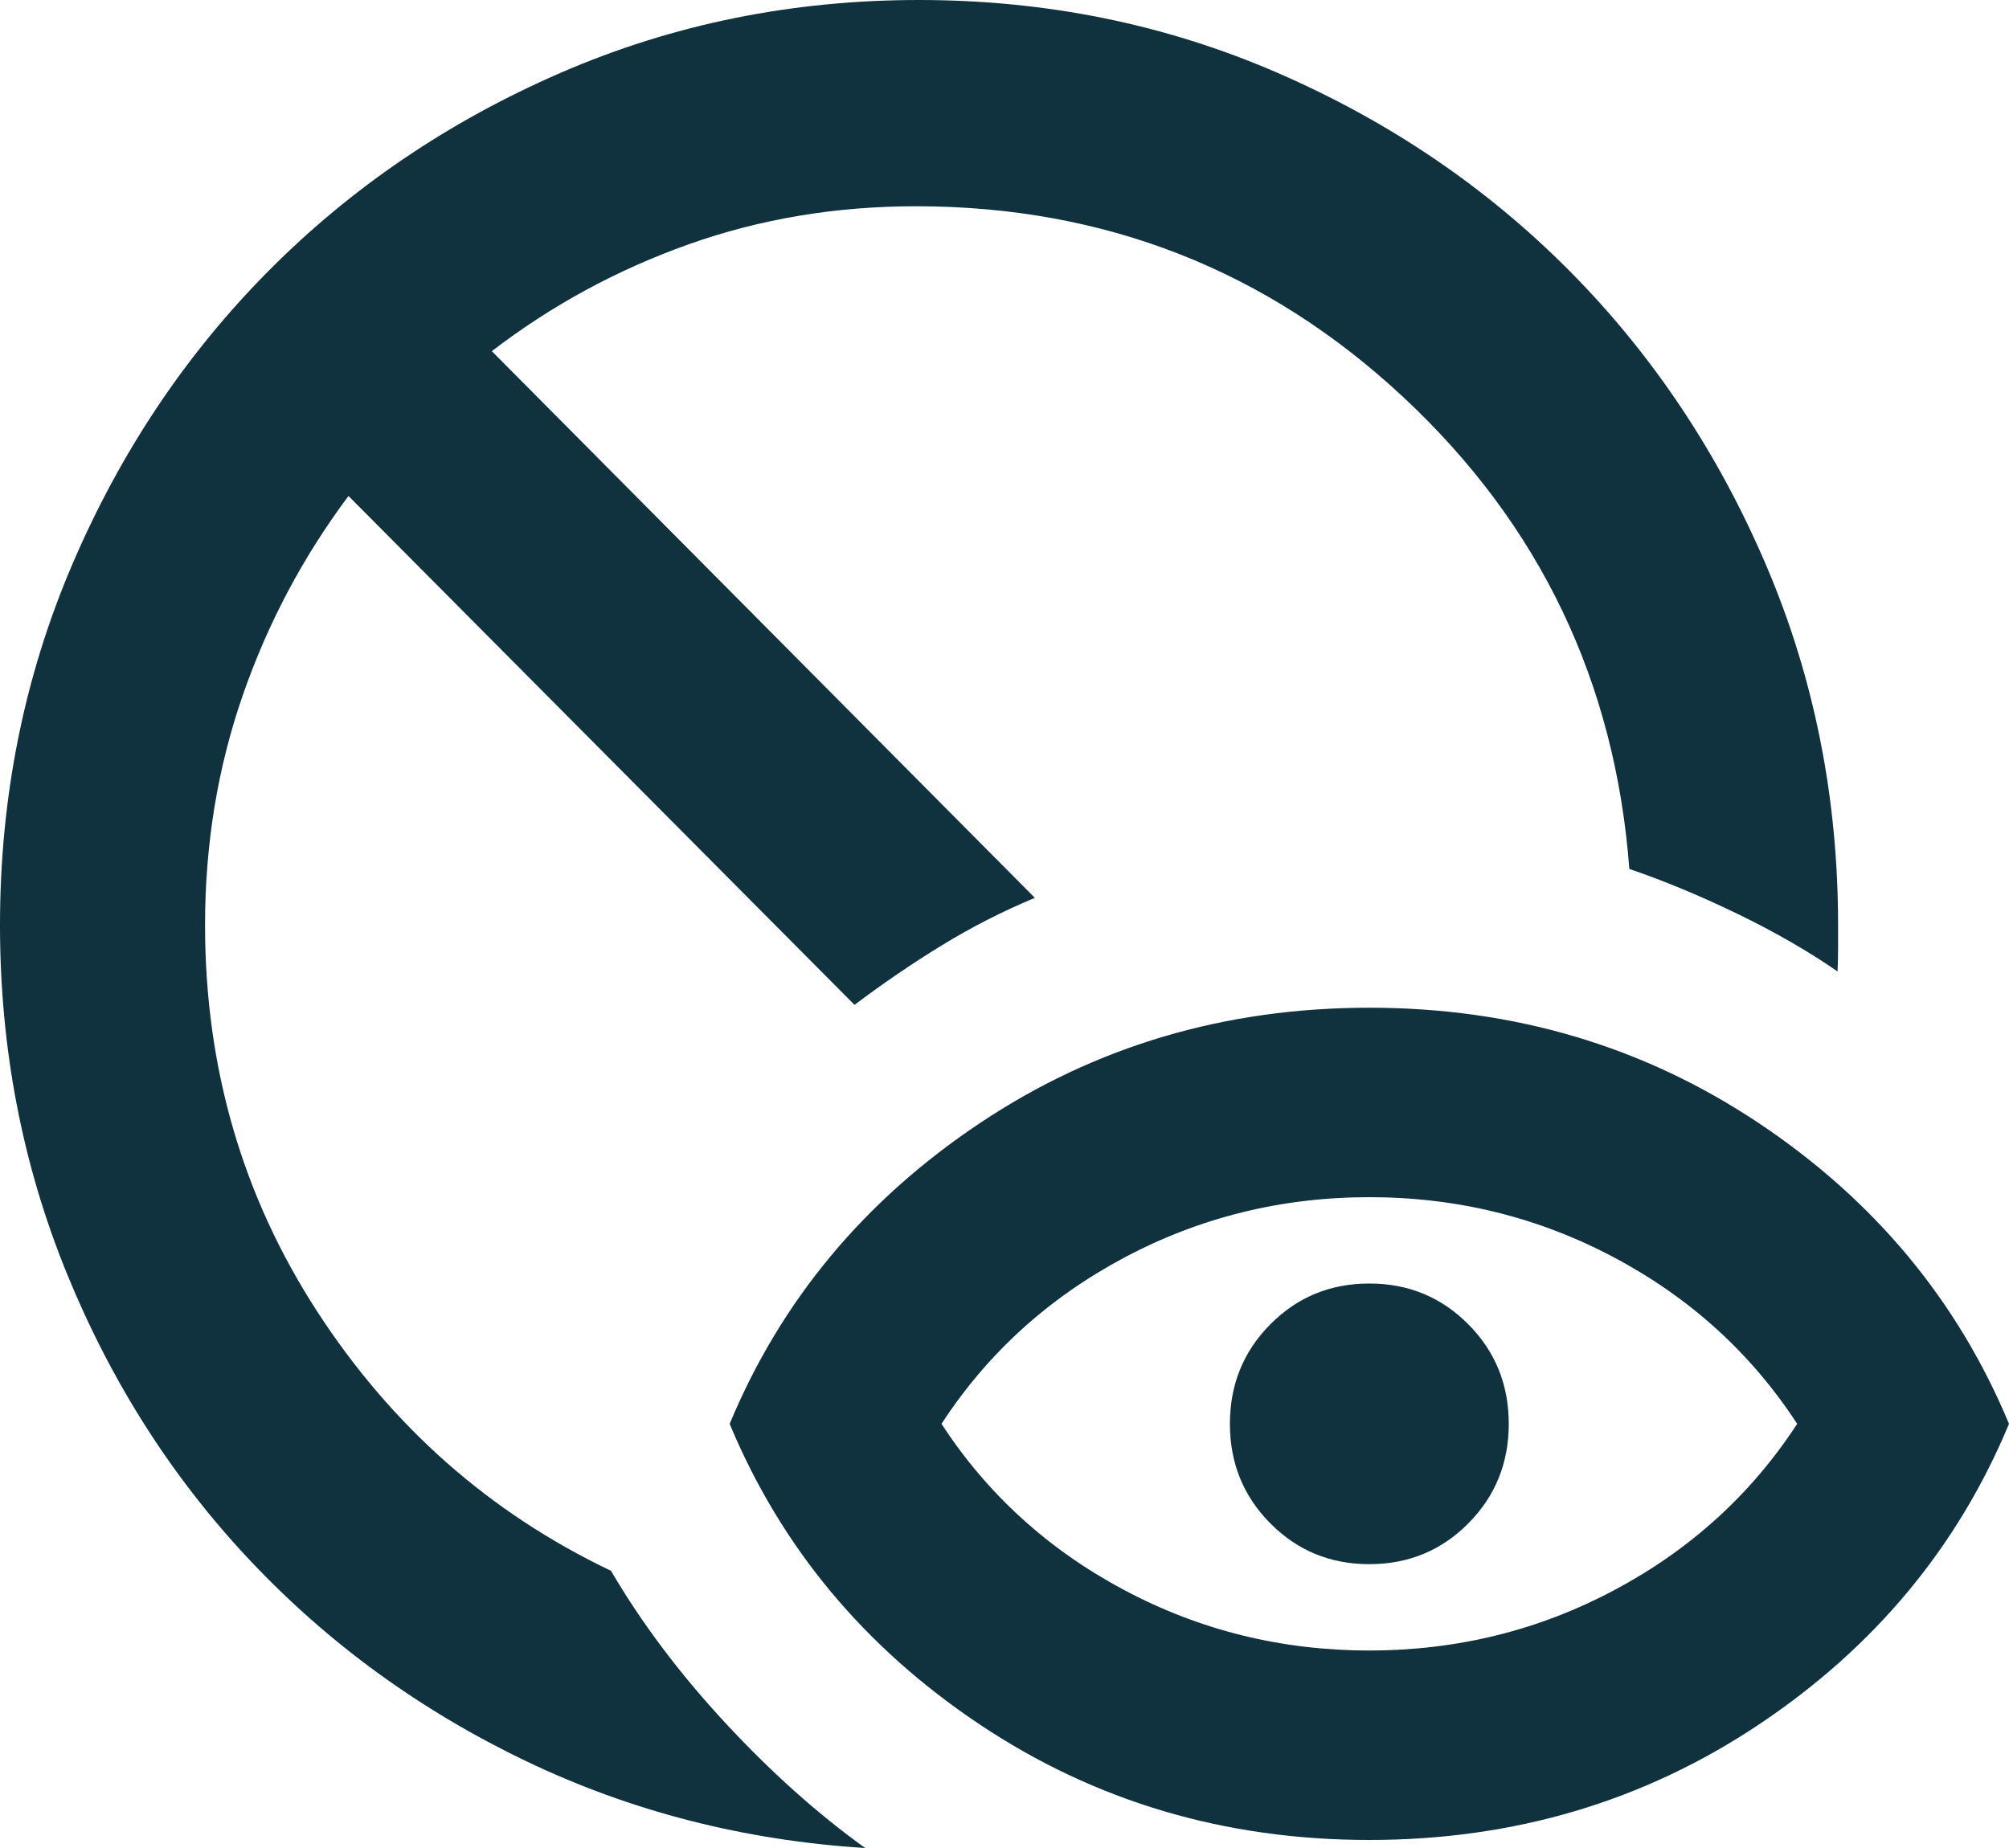 <svg version="1.2" xmlns="http://www.w3.org/2000/svg" xmlns:xlink="http://www.w3.org/1999/xlink" overflow="visible" preserveAspectRatio="none" viewBox="0 0 50 46" width="50" height="46"><g transform="translate(0, 0)"><g transform="translate(6.661338147750939e-16, 0) rotate(0)"><path style="stroke-width: 0; stroke-linecap: butt; stroke-linejoin: miter; fill: rgb(16, 49, 62);" d="M21.526,46c-3.012,-0.19 -5.826,-0.912 -8.442,-2.167c-2.616,-1.255 -4.896,-2.911 -6.84,-4.969c-1.944,-2.057 -3.47,-4.446 -4.58,-7.165c-1.11,-2.719 -1.664,-5.61 -1.664,-8.671c0,-3.185 0.6,-6.177 1.799,-8.978c1.199,-2.8 2.83,-5.238 4.892,-7.314c2.062,-2.076 4.484,-3.718 7.265,-4.925c2.781,-1.207 5.753,-1.811 8.917,-1.811c3.163,0 6.136,0.604 8.917,1.811c2.781,1.207 5.202,2.849 7.265,4.925c2.062,2.076 3.693,4.514 4.892,7.314c1.199,2.8 1.799,5.793 1.799,8.978v0.577c0,0.187 -0.004,0.379 -0.013,0.576c-0.742,-0.513 -1.579,-0.993 -2.508,-1.442c-0.93,-0.449 -1.821,-0.819 -2.674,-1.109c-0.352,-4.659 -2.227,-8.573 -5.623,-11.742c-3.396,-3.169 -7.441,-4.754 -12.133,-4.754c-1.994,0 -3.88,0.316 -5.658,0.948c-1.778,0.632 -3.41,1.519 -4.897,2.659l13.515,13.608c-0.808,0.337 -1.581,0.732 -2.32,1.185c-0.739,0.453 -1.461,0.946 -2.168,1.479l-12.594,-12.667c-1.133,1.515 -2.012,3.172 -2.635,4.971c-0.623,1.799 -0.935,3.703 -0.935,5.71c0,3.544 0.93,6.75 2.79,9.617c1.861,2.867 4.298,5.019 7.313,6.456c0.753,1.287 1.696,2.544 2.83,3.769c1.134,1.226 2.298,2.269 3.493,3.129zM34.08,41.084c2.186,0 4.223,-0.503 6.11,-1.51c1.887,-1.007 3.399,-2.384 4.538,-4.132c-1.139,-1.748 -2.651,-3.126 -4.538,-4.132c-1.887,-1.007 -3.923,-1.51 -6.11,-1.51c-2.186,0 -4.223,0.503 -6.11,1.51c-1.887,1.007 -3.399,2.384 -4.538,4.132c1.139,1.748 2.651,3.126 4.538,4.132c1.887,1.007 3.923,1.51 6.11,1.51zM34.08,45.8c-3.596,0 -6.828,-0.959 -9.698,-2.876c-2.87,-1.918 -4.944,-4.412 -6.222,-7.482c1.278,-3.071 3.352,-5.565 6.222,-7.482c2.87,-1.918 6.102,-2.876 9.698,-2.876c3.596,0 6.828,0.959 9.698,2.876c2.87,1.918 4.944,4.412 6.222,7.482c-1.278,3.071 -3.352,5.565 -6.222,7.482c-2.87,1.918 -6.102,2.876 -9.698,2.876zM34.08,38.935c-0.97,0 -1.791,-0.338 -2.462,-1.014c-0.672,-0.676 -1.008,-1.502 -1.008,-2.479c0,-0.977 0.336,-1.803 1.008,-2.479c0.671,-0.676 1.492,-1.014 2.462,-1.014c0.97,0 1.791,0.338 2.462,1.014c0.672,0.676 1.008,1.502 1.008,2.479c0,0.977 -0.336,1.803 -1.008,2.479c-0.671,0.676 -1.492,1.014 -2.462,1.014z" vector-effect="non-scaling-stroke"/></g><defs><path id="path-175127476619018326" d="M21.526,46c-3.012,-0.19 -5.826,-0.912 -8.442,-2.167c-2.616,-1.255 -4.896,-2.911 -6.84,-4.969c-1.944,-2.057 -3.47,-4.446 -4.58,-7.165c-1.11,-2.719 -1.664,-5.61 -1.664,-8.671c0,-3.185 0.6,-6.177 1.799,-8.978c1.199,-2.8 2.83,-5.238 4.892,-7.314c2.062,-2.076 4.484,-3.718 7.265,-4.925c2.781,-1.207 5.753,-1.811 8.917,-1.811c3.163,0 6.136,0.604 8.917,1.811c2.781,1.207 5.202,2.849 7.265,4.925c2.062,2.076 3.693,4.514 4.892,7.314c1.199,2.8 1.799,5.793 1.799,8.978v0.577c0,0.187 -0.004,0.379 -0.013,0.576c-0.742,-0.513 -1.579,-0.993 -2.508,-1.442c-0.93,-0.449 -1.821,-0.819 -2.674,-1.109c-0.352,-4.659 -2.227,-8.573 -5.623,-11.742c-3.396,-3.169 -7.441,-4.754 -12.133,-4.754c-1.994,0 -3.88,0.316 -5.658,0.948c-1.778,0.632 -3.41,1.519 -4.897,2.659l13.515,13.608c-0.808,0.337 -1.581,0.732 -2.32,1.185c-0.739,0.453 -1.461,0.946 -2.168,1.479l-12.594,-12.667c-1.133,1.515 -2.012,3.172 -2.635,4.971c-0.623,1.799 -0.935,3.703 -0.935,5.71c0,3.544 0.93,6.75 2.79,9.617c1.861,2.867 4.298,5.019 7.313,6.456c0.753,1.287 1.696,2.544 2.83,3.769c1.134,1.226 2.298,2.269 3.493,3.129zM34.08,41.084c2.186,0 4.223,-0.503 6.11,-1.51c1.887,-1.007 3.399,-2.384 4.538,-4.132c-1.139,-1.748 -2.651,-3.126 -4.538,-4.132c-1.887,-1.007 -3.923,-1.51 -6.11,-1.51c-2.186,0 -4.223,0.503 -6.11,1.51c-1.887,1.007 -3.399,2.384 -4.538,4.132c1.139,1.748 2.651,3.126 4.538,4.132c1.887,1.007 3.923,1.51 6.11,1.51zM34.08,45.8c-3.596,0 -6.828,-0.959 -9.698,-2.876c-2.87,-1.918 -4.944,-4.412 -6.222,-7.482c1.278,-3.071 3.352,-5.565 6.222,-7.482c2.87,-1.918 6.102,-2.876 9.698,-2.876c3.596,0 6.828,0.959 9.698,2.876c2.87,1.918 4.944,4.412 6.222,7.482c-1.278,3.071 -3.352,5.565 -6.222,7.482c-2.87,1.918 -6.102,2.876 -9.698,2.876zM34.08,38.935c-0.97,0 -1.791,-0.338 -2.462,-1.014c-0.672,-0.676 -1.008,-1.502 -1.008,-2.479c0,-0.977 0.336,-1.803 1.008,-2.479c0.671,-0.676 1.492,-1.014 2.462,-1.014c0.97,0 1.791,0.338 2.462,1.014c0.672,0.676 1.008,1.502 1.008,2.479c0,0.977 -0.336,1.803 -1.008,2.479c-0.671,0.676 -1.492,1.014 -2.462,1.014z" vector-effect="non-scaling-stroke"/></defs></g></svg>